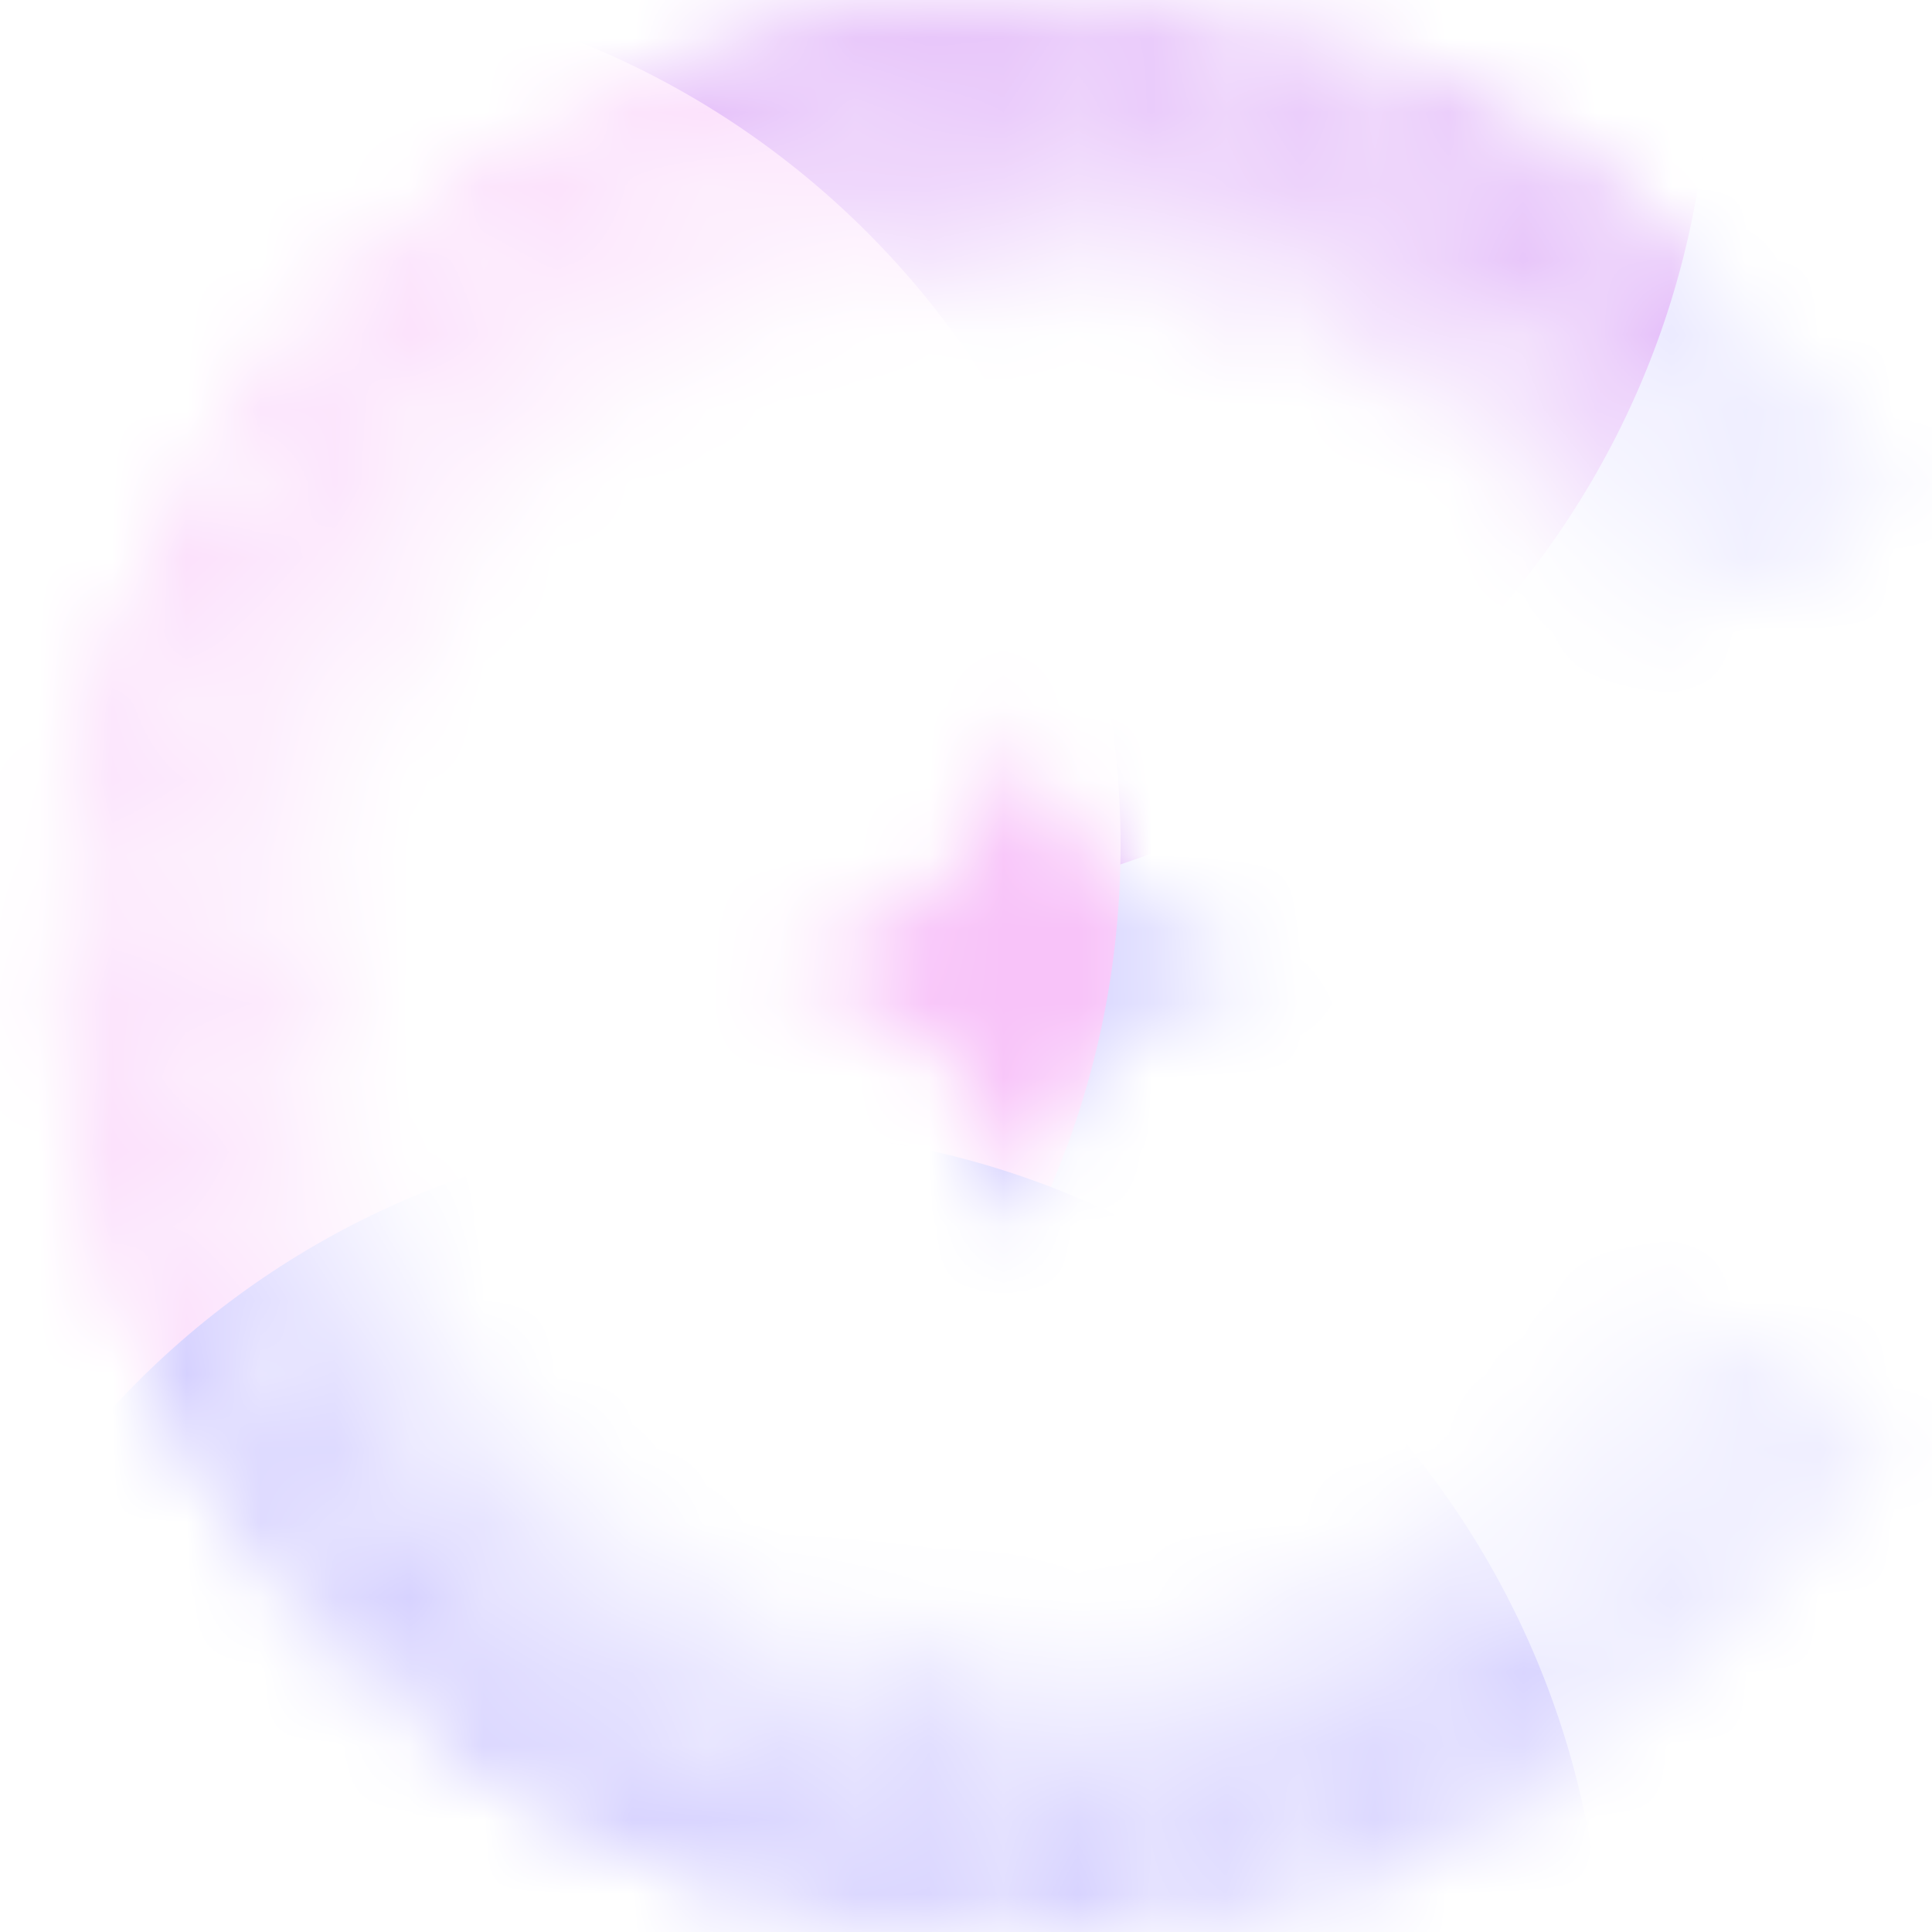 <svg width="26" height="26" viewBox="0 0 26 26" fill="none" xmlns="http://www.w3.org/2000/svg">
<g clip-path="url(#clip0_33968_44626)">
<mask id="mask0_33968_44626" style="mask-type:alpha" maskUnits="userSpaceOnUse" x="0" y="0" width="26" height="27">
<path fill-rule="evenodd" clip-rule="evenodd" d="M13.732 4.411L14.167 0.052L13.605 0L13.732 4.411ZM13.066 0.032L13.037 4.412L12.502 0.032L13.066 0.032ZM12.225 4.481L11.986 0.107L11.423 0.142L12.225 4.481ZM10.793 0.343L11.56 4.656L10.239 0.446L10.793 0.343ZM10.834 4.918L9.704 0.685L9.161 0.835L10.834 4.918ZM8.605 1.096L10.127 5.204L8.077 1.296L8.605 1.096ZM9.472 5.551L7.574 1.603L7.068 1.851L9.472 5.551ZM6.659 2.126L8.825 5.933L6.171 2.409L6.659 2.126ZM8.21 6.387L5.715 2.787L5.253 3.112L8.21 6.387ZM4.865 3.506L7.604 6.925L4.428 3.862L4.865 3.506ZM7.139 7.468L4.024 4.388L3.63 4.792L7.139 7.468ZM3.412 5.269L6.732 8.127L3.047 5.699L3.412 5.269ZM6.424 8.732L2.745 6.354L2.442 6.83L6.424 8.732ZM2.178 7.228L6.027 9.32L1.913 7.726L2.178 7.228ZM5.664 10.025L1.666 8.234L1.44 8.75L5.664 10.025ZM1.263 9.409L5.441 10.723L1.097 9.948L1.263 9.409ZM13.729 9.988C13.752 9.881 13.777 9.72 13.784 9.631C13.791 9.541 13.803 9.468 13.812 9.468C13.819 9.468 13.832 9.545 13.839 9.64C13.874 10.09 14.08 10.692 14.356 11.153C14.813 11.915 15.525 12.5 16.361 12.801C16.612 12.891 16.983 12.975 17.204 12.991C17.457 13.01 17.483 13.031 17.27 13.045C16.877 13.071 16.384 13.209 15.974 13.407C14.821 13.963 13.998 15.107 13.853 16.356C13.812 16.712 13.805 16.727 13.789 16.497C13.73 15.691 13.341 14.842 12.742 14.213C12.097 13.535 11.241 13.119 10.341 13.043L10.144 13.027L10.269 13.012C10.866 12.943 11.255 12.833 11.698 12.61C12.727 12.091 13.478 11.122 13.729 9.988ZM5.276 11.465L1.002 10.501L0.882 11.052L5.276 11.465ZM15.295 0.097L14.564 4.416L14.738 0.007L15.295 0.097ZM15.241 4.532L16.359 0.297L15.813 0.157L15.241 4.532ZM17.498 0.591L16.026 4.717L16.965 0.405L17.498 0.591ZM16.683 4.875L18.555 0.914L18.043 0.677L16.683 4.875ZM19.683 1.38L17.543 5.203L19.188 1.109L19.683 1.38ZM18.103 5.463L20.702 1.937L20.246 1.606L18.103 5.463ZM21.613 2.543L18.722 5.834L21.187 2.174L21.613 2.543ZM19.342 6.288L22.545 3.3L22.157 2.89L19.342 6.288ZM23.249 4.036L19.89 6.848L22.884 3.606L23.249 4.036ZM20.441 7.425L24.062 4.959L23.741 4.495L20.441 7.425ZM24.693 5.824L20.875 7.972L24.412 5.334L24.693 5.824ZM21.307 8.637L25.319 6.877L25.088 6.362L21.307 8.637ZM24.985 19.722L21.307 17.342L25.288 19.246L24.985 19.722ZM20.85 17.948L24.274 20.68L24.623 20.236L20.85 17.948ZM23.635 21.569L20.457 18.554L24.02 21.156L23.635 21.569ZM19.896 19.066L22.761 22.38L23.185 22.007L19.896 19.066ZM21.997 23.055L19.314 19.592L22.44 22.707L21.997 23.055ZM18.683 20.013L21.011 23.724L21.486 23.421L18.683 20.013ZM20.112 24.351L18.11 20.454L20.612 24.089L20.112 24.351ZM17.413 20.751L19.019 24.827L19.542 24.616L17.413 20.751ZM18.069 25.317L16.746 21.141L18.605 25.143L18.069 25.317ZM16.008 21.317L16.911 25.604L17.462 25.483L16.008 21.317ZM15.852 25.882L15.319 21.534L16.412 25.809L15.852 25.882ZM14.56 21.572L14.661 25.951L15.225 25.934L14.56 21.572ZM13.643 25.987L13.778 21.608L14.207 26L13.643 25.987ZM13.023 21.531L12.456 25.875L13.015 25.943L13.023 21.531ZM11.364 25.786L12.3 21.507L11.915 25.902L11.364 25.786ZM11.573 21.292L10.218 25.458L10.756 25.628L11.573 21.292ZM9.136 25.254L10.841 21.219L9.657 25.47L9.136 25.254ZM10.165 20.874L8.07 24.721L8.567 24.987L10.165 20.874ZM7.083 24.245L9.5 20.592L7.556 24.553L7.083 24.245ZM8.9 20.129L6.134 23.525L6.574 23.878L8.9 20.129ZM5.334 22.891L8.279 19.647L5.755 23.267L5.334 22.891ZM7.755 19.099L4.505 22.035L4.886 22.451L7.755 19.099ZM3.732 21.259L7.221 18.611L4.076 21.706L3.732 21.259ZM6.807 17.976L3.073 20.265L3.371 20.744L6.807 17.976ZM2.425 19.415L6.308 17.387L2.69 19.913L2.425 19.415ZM6.006 16.691L1.941 18.325L2.156 18.847L6.006 16.691ZM1.484 17.33L5.673 16.05L1.653 17.868L1.484 17.33ZM5.504 15.309L1.208 16.169L1.323 16.721L5.504 15.309ZM0.996 15.172L5.331 14.545L1.081 15.73L0.996 15.172ZM5.278 13.787L0.901 13.984L0.931 14.547L5.278 13.787ZM0.799 12.893L5.176 13.072L0.78 13.457L0.799 12.893ZM5.261 12.319L0.923 11.708L0.849 12.267L5.261 12.319Z" fill="white"/>
</mask>
<g mask="url(#mask0_33968_44626)">
<g filter="url(#filter0_f_33968_44626)">
<path d="M20.54 29.403C28.079 29.403 34.19 23.258 34.19 15.677C34.19 8.096 28.079 1.95 20.54 1.95C13.001 1.95 6.89 8.096 6.89 15.677C6.89 23.258 13.001 29.403 20.54 29.403Z" fill="#D9D7FF"/>
</g>
<g filter="url(#filter1_f_33968_44626)">
<path d="M11.44 12.22C17.83 12.22 23.01 7.011 23.01 0.585C23.01 -5.841 17.83 -11.05 11.44 -11.05C5.05 -11.05 -0.13 -5.841 -0.13 0.585C-0.13 7.011 5.05 12.22 11.44 12.22Z" fill="#CC81F4"/>
</g>
<g filter="url(#filter2_f_33968_44626)">
<path d="M3.51 23.01C9.9 23.01 15.08 17.801 15.08 11.375C15.08 4.949 9.9 -0.26 3.51 -0.26C-2.88 -0.26 -8.06 4.949 -8.06 11.375C-8.06 17.801 -2.88 23.01 3.51 23.01Z" fill="#F8C3F9"/>
</g>
<g filter="url(#filter3_f_33968_44626)">
<path d="M10.01 38.48C16.4 38.48 21.58 33.271 21.58 26.845C21.58 20.419 16.4 15.21 10.01 15.21C3.62 15.21 -1.56 20.419 -1.56 26.845C-1.56 33.271 3.62 38.48 10.01 38.48Z" fill="#AEA5FF"/>
</g>
</g>
</g>
<defs>
<filter id="filter0_f_33968_44626" x="-2.87" y="-7.81" width="46.82" height="46.973" filterUnits="userSpaceOnUse" color-interpolation-filters="sRGB">
<feFlood flood-opacity="0" result="BackgroundImageFix"/>
<feBlend mode="normal" in="SourceGraphic" in2="BackgroundImageFix" result="shape"/>
<feGaussianBlur stdDeviation="4.88" result="effect1_foregroundBlur_33968_44626"/>
</filter>
<filter id="filter1_f_33968_44626" x="-8.403" y="-19.323" width="39.686" height="39.816" filterUnits="userSpaceOnUse" color-interpolation-filters="sRGB">
<feFlood flood-opacity="0" result="BackgroundImageFix"/>
<feBlend mode="normal" in="SourceGraphic" in2="BackgroundImageFix" result="shape"/>
<feGaussianBlur stdDeviation="4.136" result="effect1_foregroundBlur_33968_44626"/>
</filter>
<filter id="filter2_f_33968_44626" x="-16.333" y="-8.533" width="39.686" height="39.816" filterUnits="userSpaceOnUse" color-interpolation-filters="sRGB">
<feFlood flood-opacity="0" result="BackgroundImageFix"/>
<feBlend mode="normal" in="SourceGraphic" in2="BackgroundImageFix" result="shape"/>
<feGaussianBlur stdDeviation="4.136" result="effect1_foregroundBlur_33968_44626"/>
</filter>
<filter id="filter3_f_33968_44626" x="-9.833" y="6.937" width="39.686" height="39.816" filterUnits="userSpaceOnUse" color-interpolation-filters="sRGB">
<feFlood flood-opacity="0" result="BackgroundImageFix"/>
<feBlend mode="normal" in="SourceGraphic" in2="BackgroundImageFix" result="shape"/>
<feGaussianBlur stdDeviation="4.136" result="effect1_foregroundBlur_33968_44626"/>
</filter>
<clipPath id="clip0_33968_44626">
<rect width="26" height="26" fill="white"/>
</clipPath>
</defs>
</svg>
